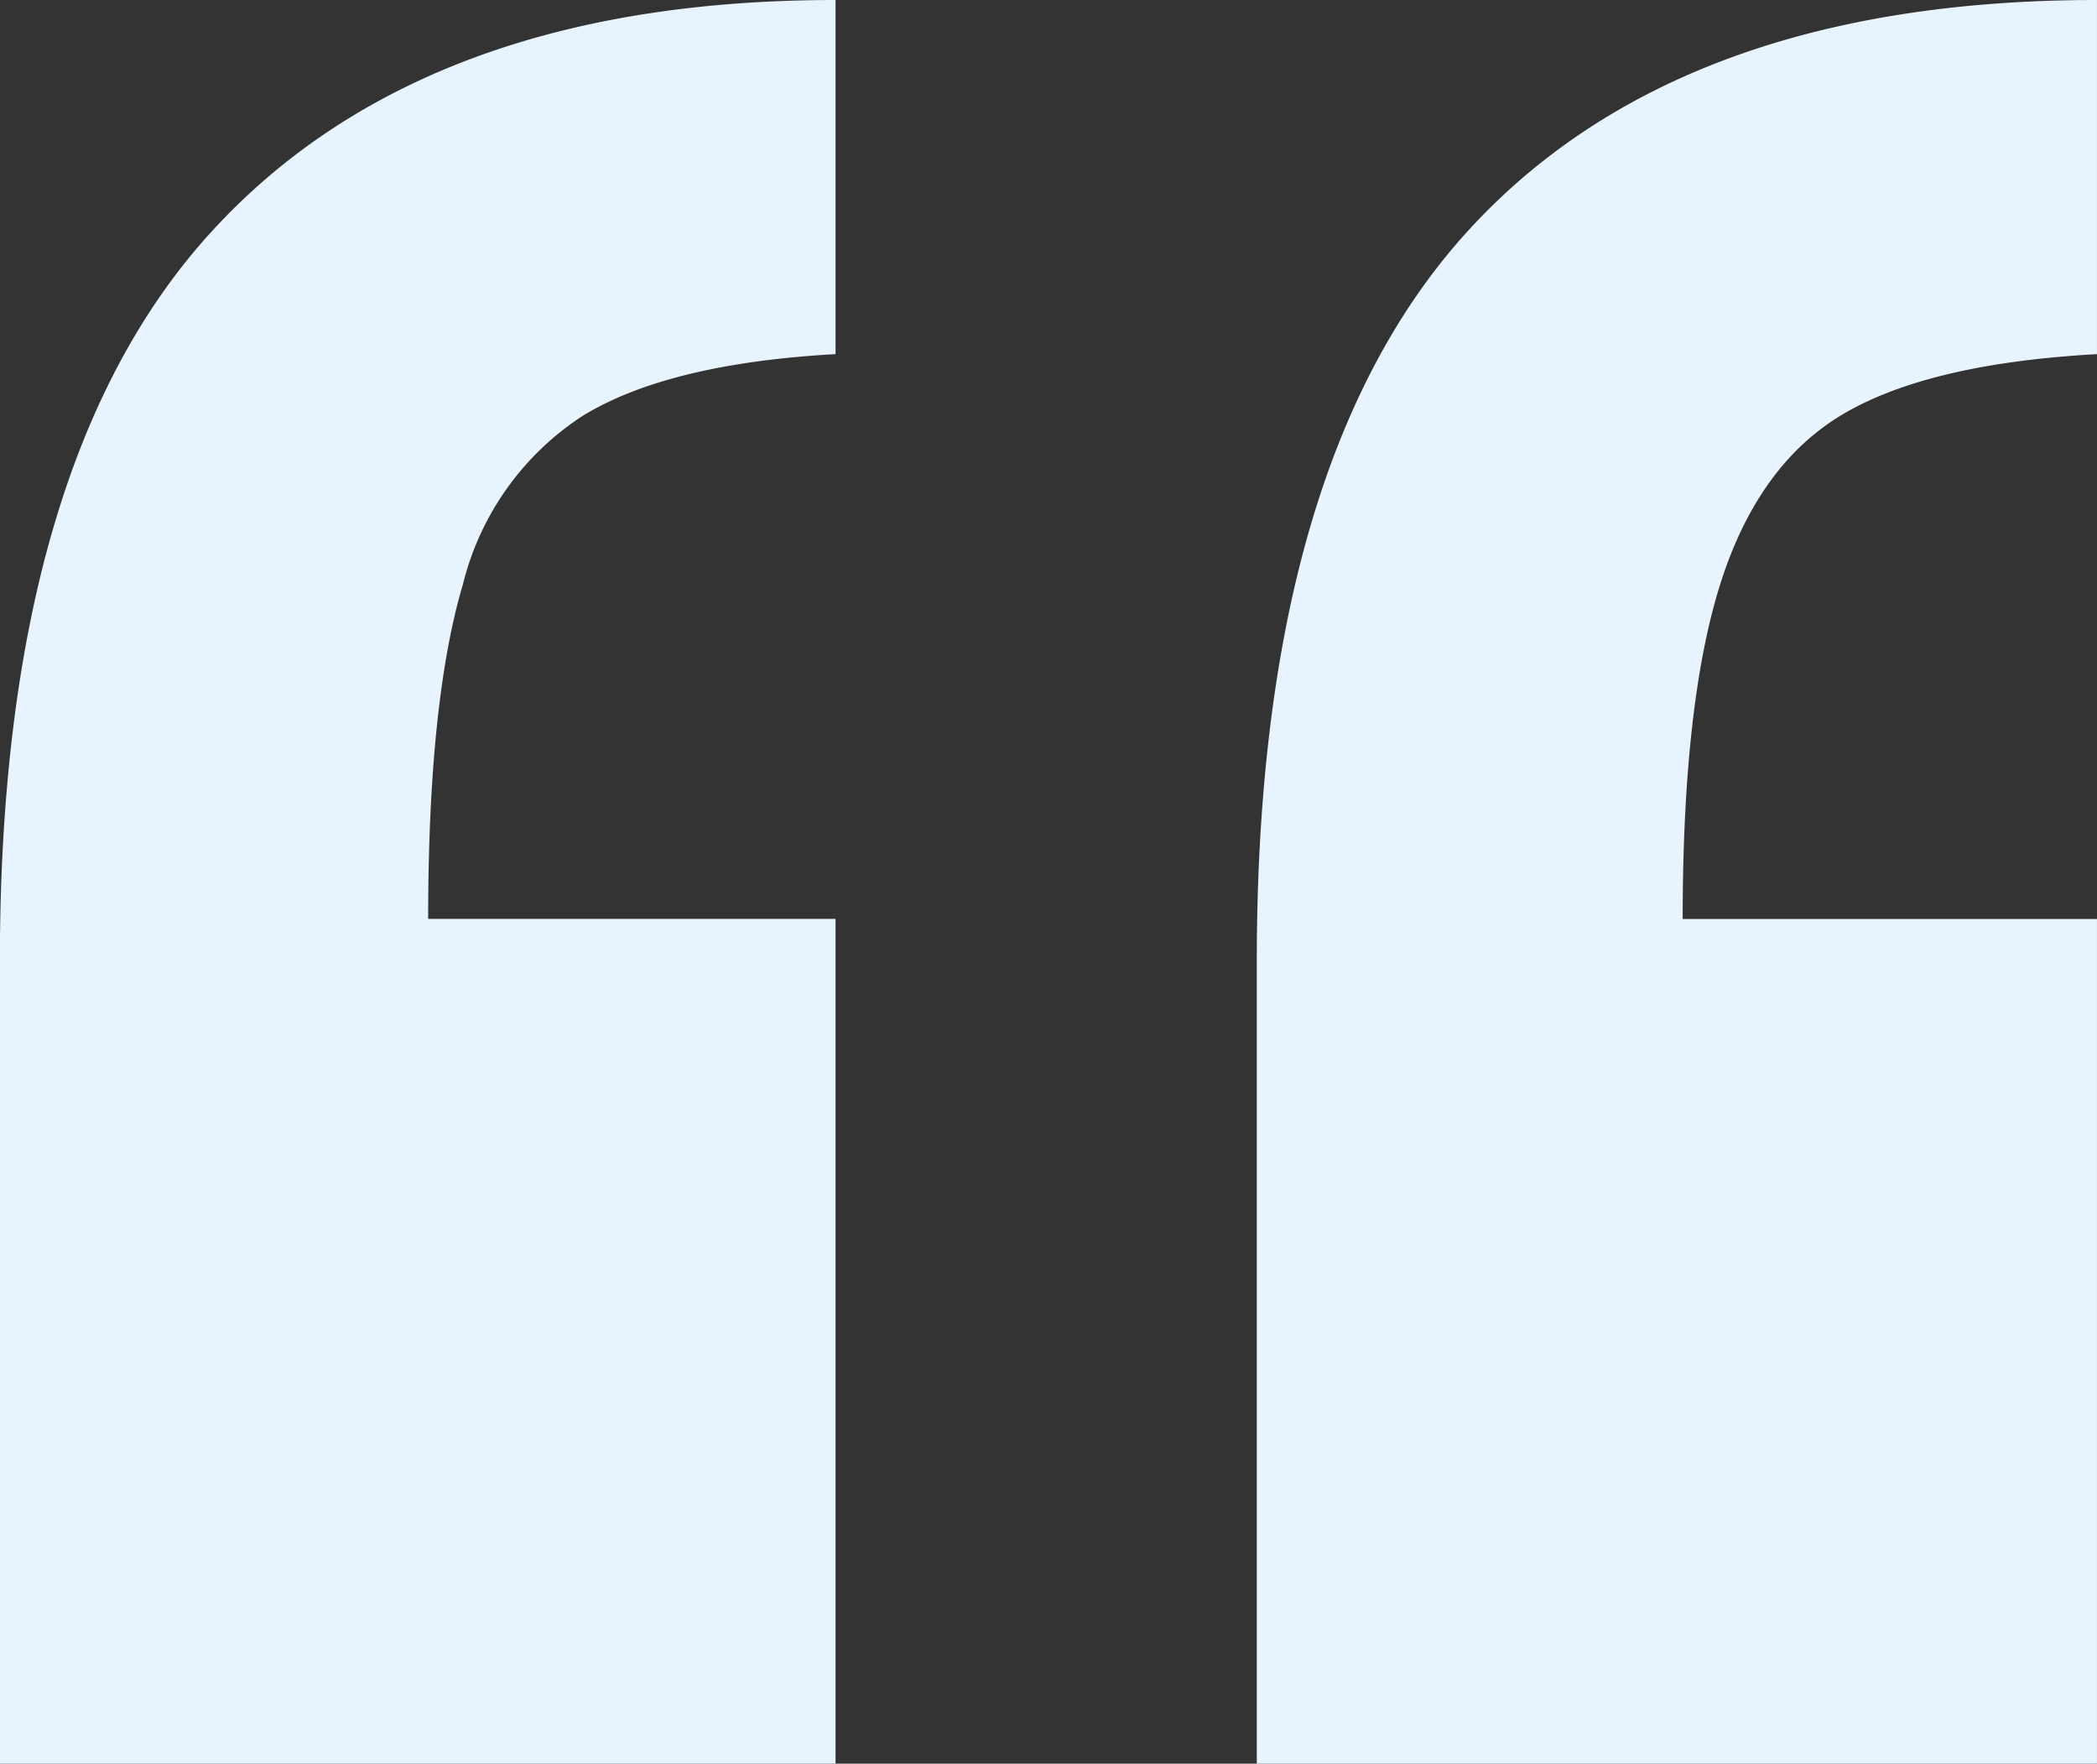 <svg xmlns="http://www.w3.org/2000/svg" width="95.051" height="79.943" viewBox="0 0 95.051 79.943">
  <rect x="0" y="0" width="95.051" height="79.943" fill="#333333" stroke="none"/>
  <path id="Path_4325" data-name="Path 4325" d="M97.178-4.789V11.263q-7.554.42-11.435,2.78A12.746,12.746,0,0,0,80.287,21.7q-1.574,5.3-1.574,15.16H97.178V75.154H59.3V38.75q0-22.556,9.6-33.047T97.178-4.789Zm57.177,0V11.263q-7.554.42-11.435,2.675T137.307,21.6q-1.731,5.4-1.731,15.265h18.779V75.154H116.272V38.75q0-22.556,9.547-33.047T154.355-4.789Z" transform="translate(-59.305 4.789)" fill="#e7f3fe"/>
</svg>
